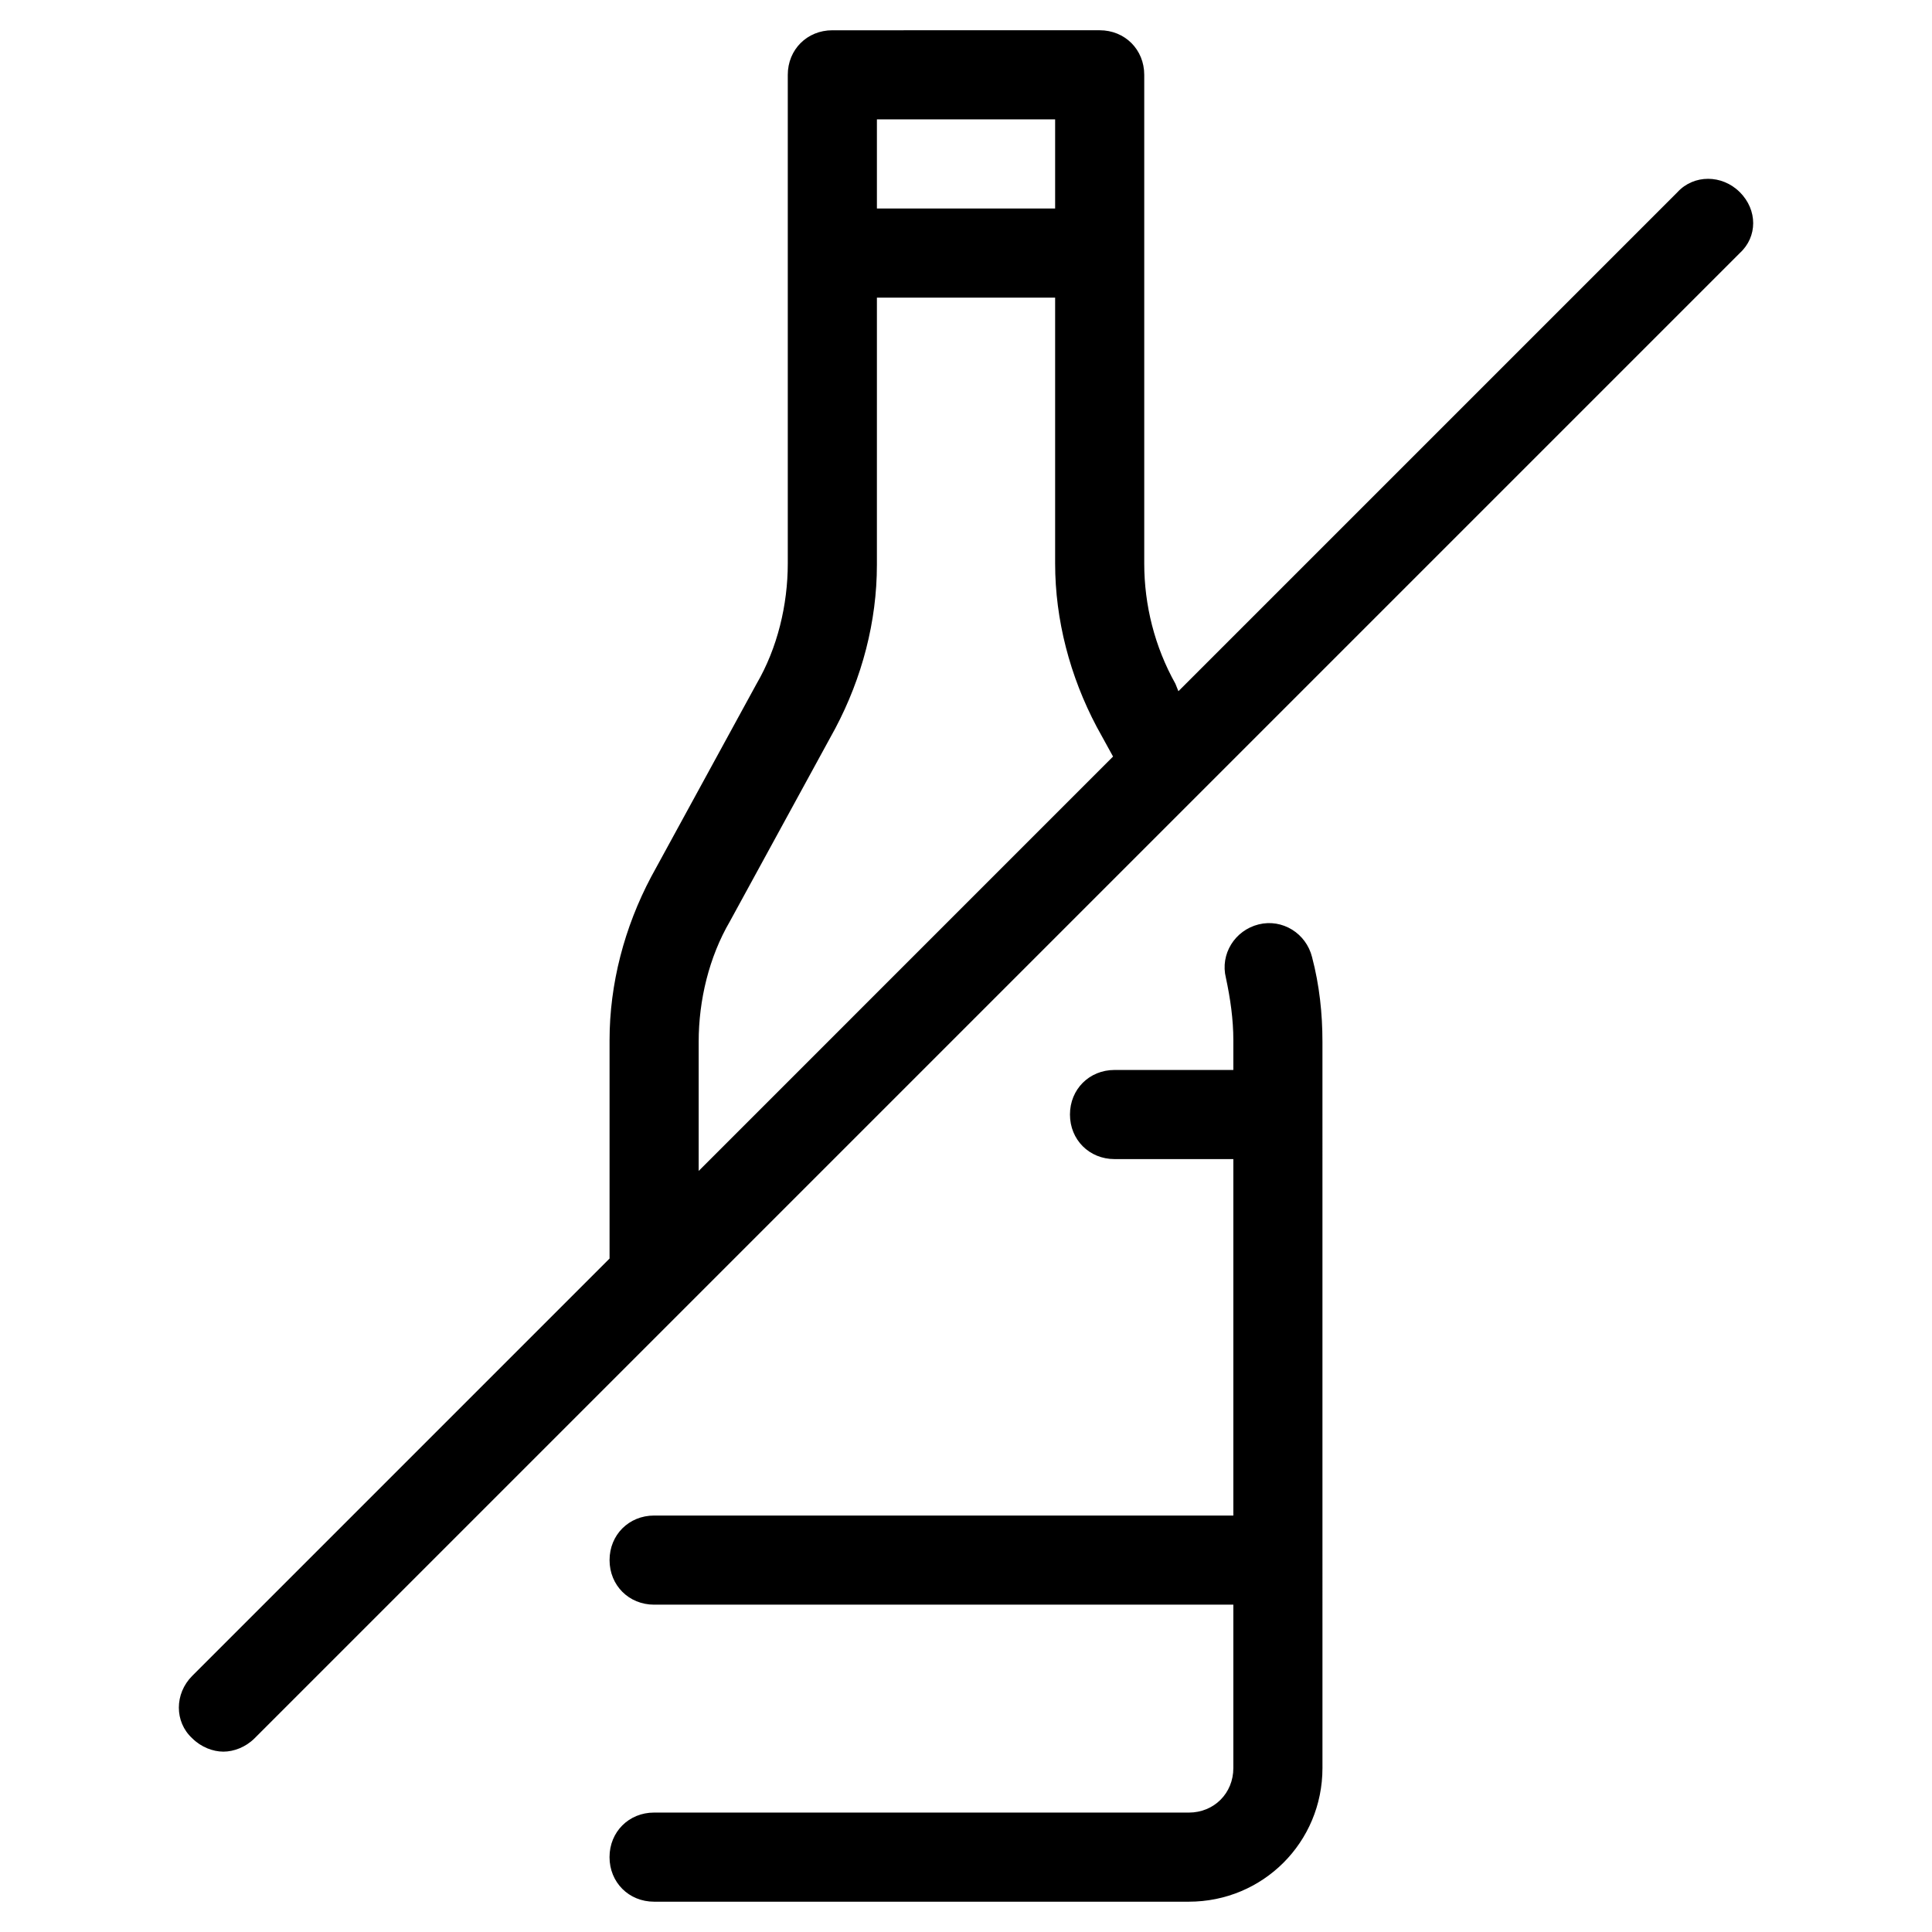 <?xml version="1.0" encoding="UTF-8"?>
<!-- Uploaded to: ICON Repo, www.iconrepo.com, Generator: ICON Repo Mixer Tools -->
<svg fill="#000000" width="800px" height="800px" version="1.1" viewBox="144 144 512 512" xmlns="http://www.w3.org/2000/svg">
 <g>
  <path d="m459.04 624.35h-141.7c-6.691 0-11.809 5.117-11.809 11.809s5.117 11.809 11.809 11.809h141.7c19.68 0 35.426-15.742 35.426-35.426l-0.004-192.47c0-7.477-0.789-14.957-2.754-22.434-1.574-6.297-7.871-10.234-14.168-8.66-6.297 1.574-10.234 7.871-8.66 14.168 1.18 5.512 1.969 11.02 1.969 16.531v7.875h-31.488c-6.691 0-11.809 5.117-11.809 11.809s5.117 11.809 11.809 11.809h31.488v94.465h-153.5c-6.691 0-11.809 5.117-11.809 11.809s5.117 11.809 11.809 11.809h153.5v43.297c0 6.688-5.117 11.805-11.809 11.805z"/>
  <path d="m605.07 194.93c-4.723-4.723-12.203-4.723-16.531 0l-132.25 132.25-0.789-1.969c-5.512-9.84-8.266-20.859-8.266-31.883v-129.5c0-6.691-5.117-11.809-11.809-11.809l-70.848 0.004c-6.691 0-11.809 5.117-11.809 11.809v129.49c0 11.02-2.754 22.434-8.266 31.883l-27.945 51.168c-7.086 13.383-11.02 28.34-11.02 43.297v57.859l-110.6 110.6c-4.723 4.723-4.723 12.203 0 16.531 2.363 2.363 5.512 3.543 8.266 3.543 2.754 0 5.902-1.18 8.266-3.543l393.6-393.6c4.723-4.328 4.723-11.414 0-16.137zm-228.68-19.289h47.23v23.617h-47.23zm-47.234 278.67v-34.242c0-11.02 2.754-22.434 8.266-31.883l27.945-51.168c7.086-13.383 11.02-28.34 11.02-43.297l0.004-70.848h47.23v70.453c0 14.957 3.938 29.914 11.02 43.297l4.328 7.871z"/>
 </g>
</svg>
